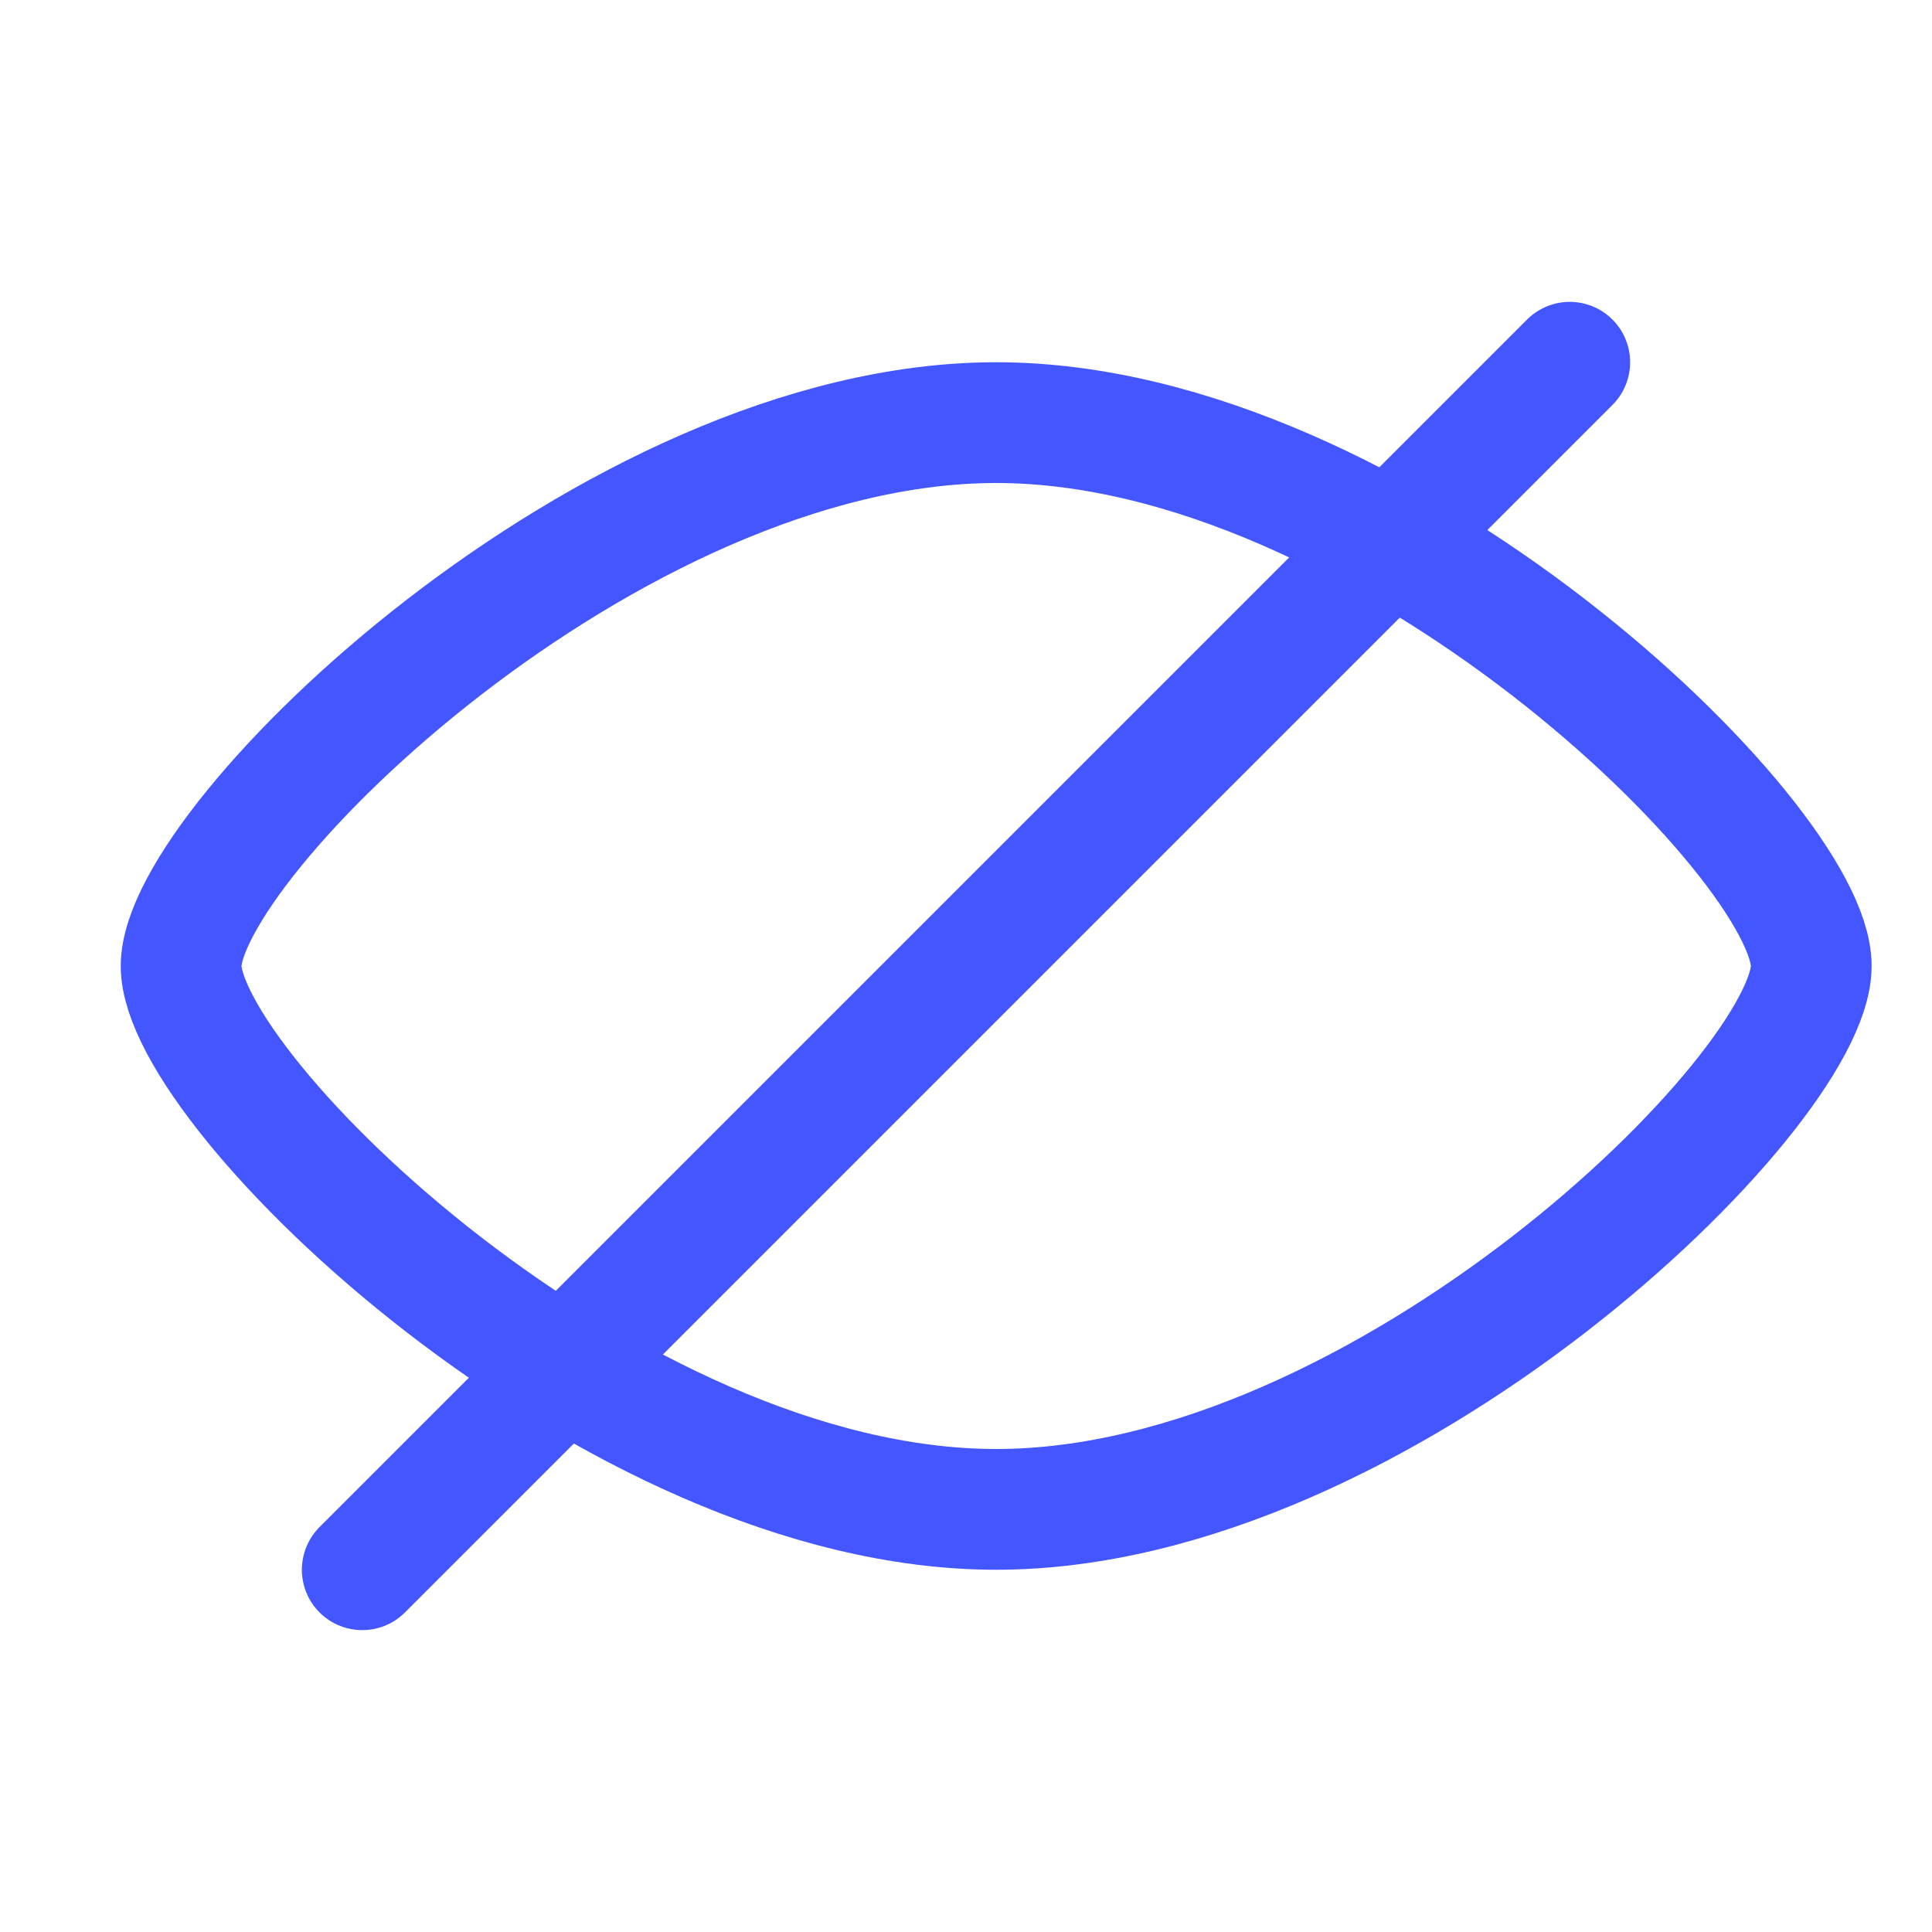<svg width="32" height="32" viewBox="0 0 32 32" fill="none" xmlns="http://www.w3.org/2000/svg">
<path d="M30 16C30 18.077 22.895 25 16.5 25C10.105 25 3 18.077 3 16C3 13.923 10.105 7 16.5 7C22.895 7 30 13.923 30 16Z" stroke="#4356FF" stroke-width="2"/>
<path d="M26 6L6 26" stroke="#4356FF" stroke-width="2" stroke-linecap="round"/>
</svg>
